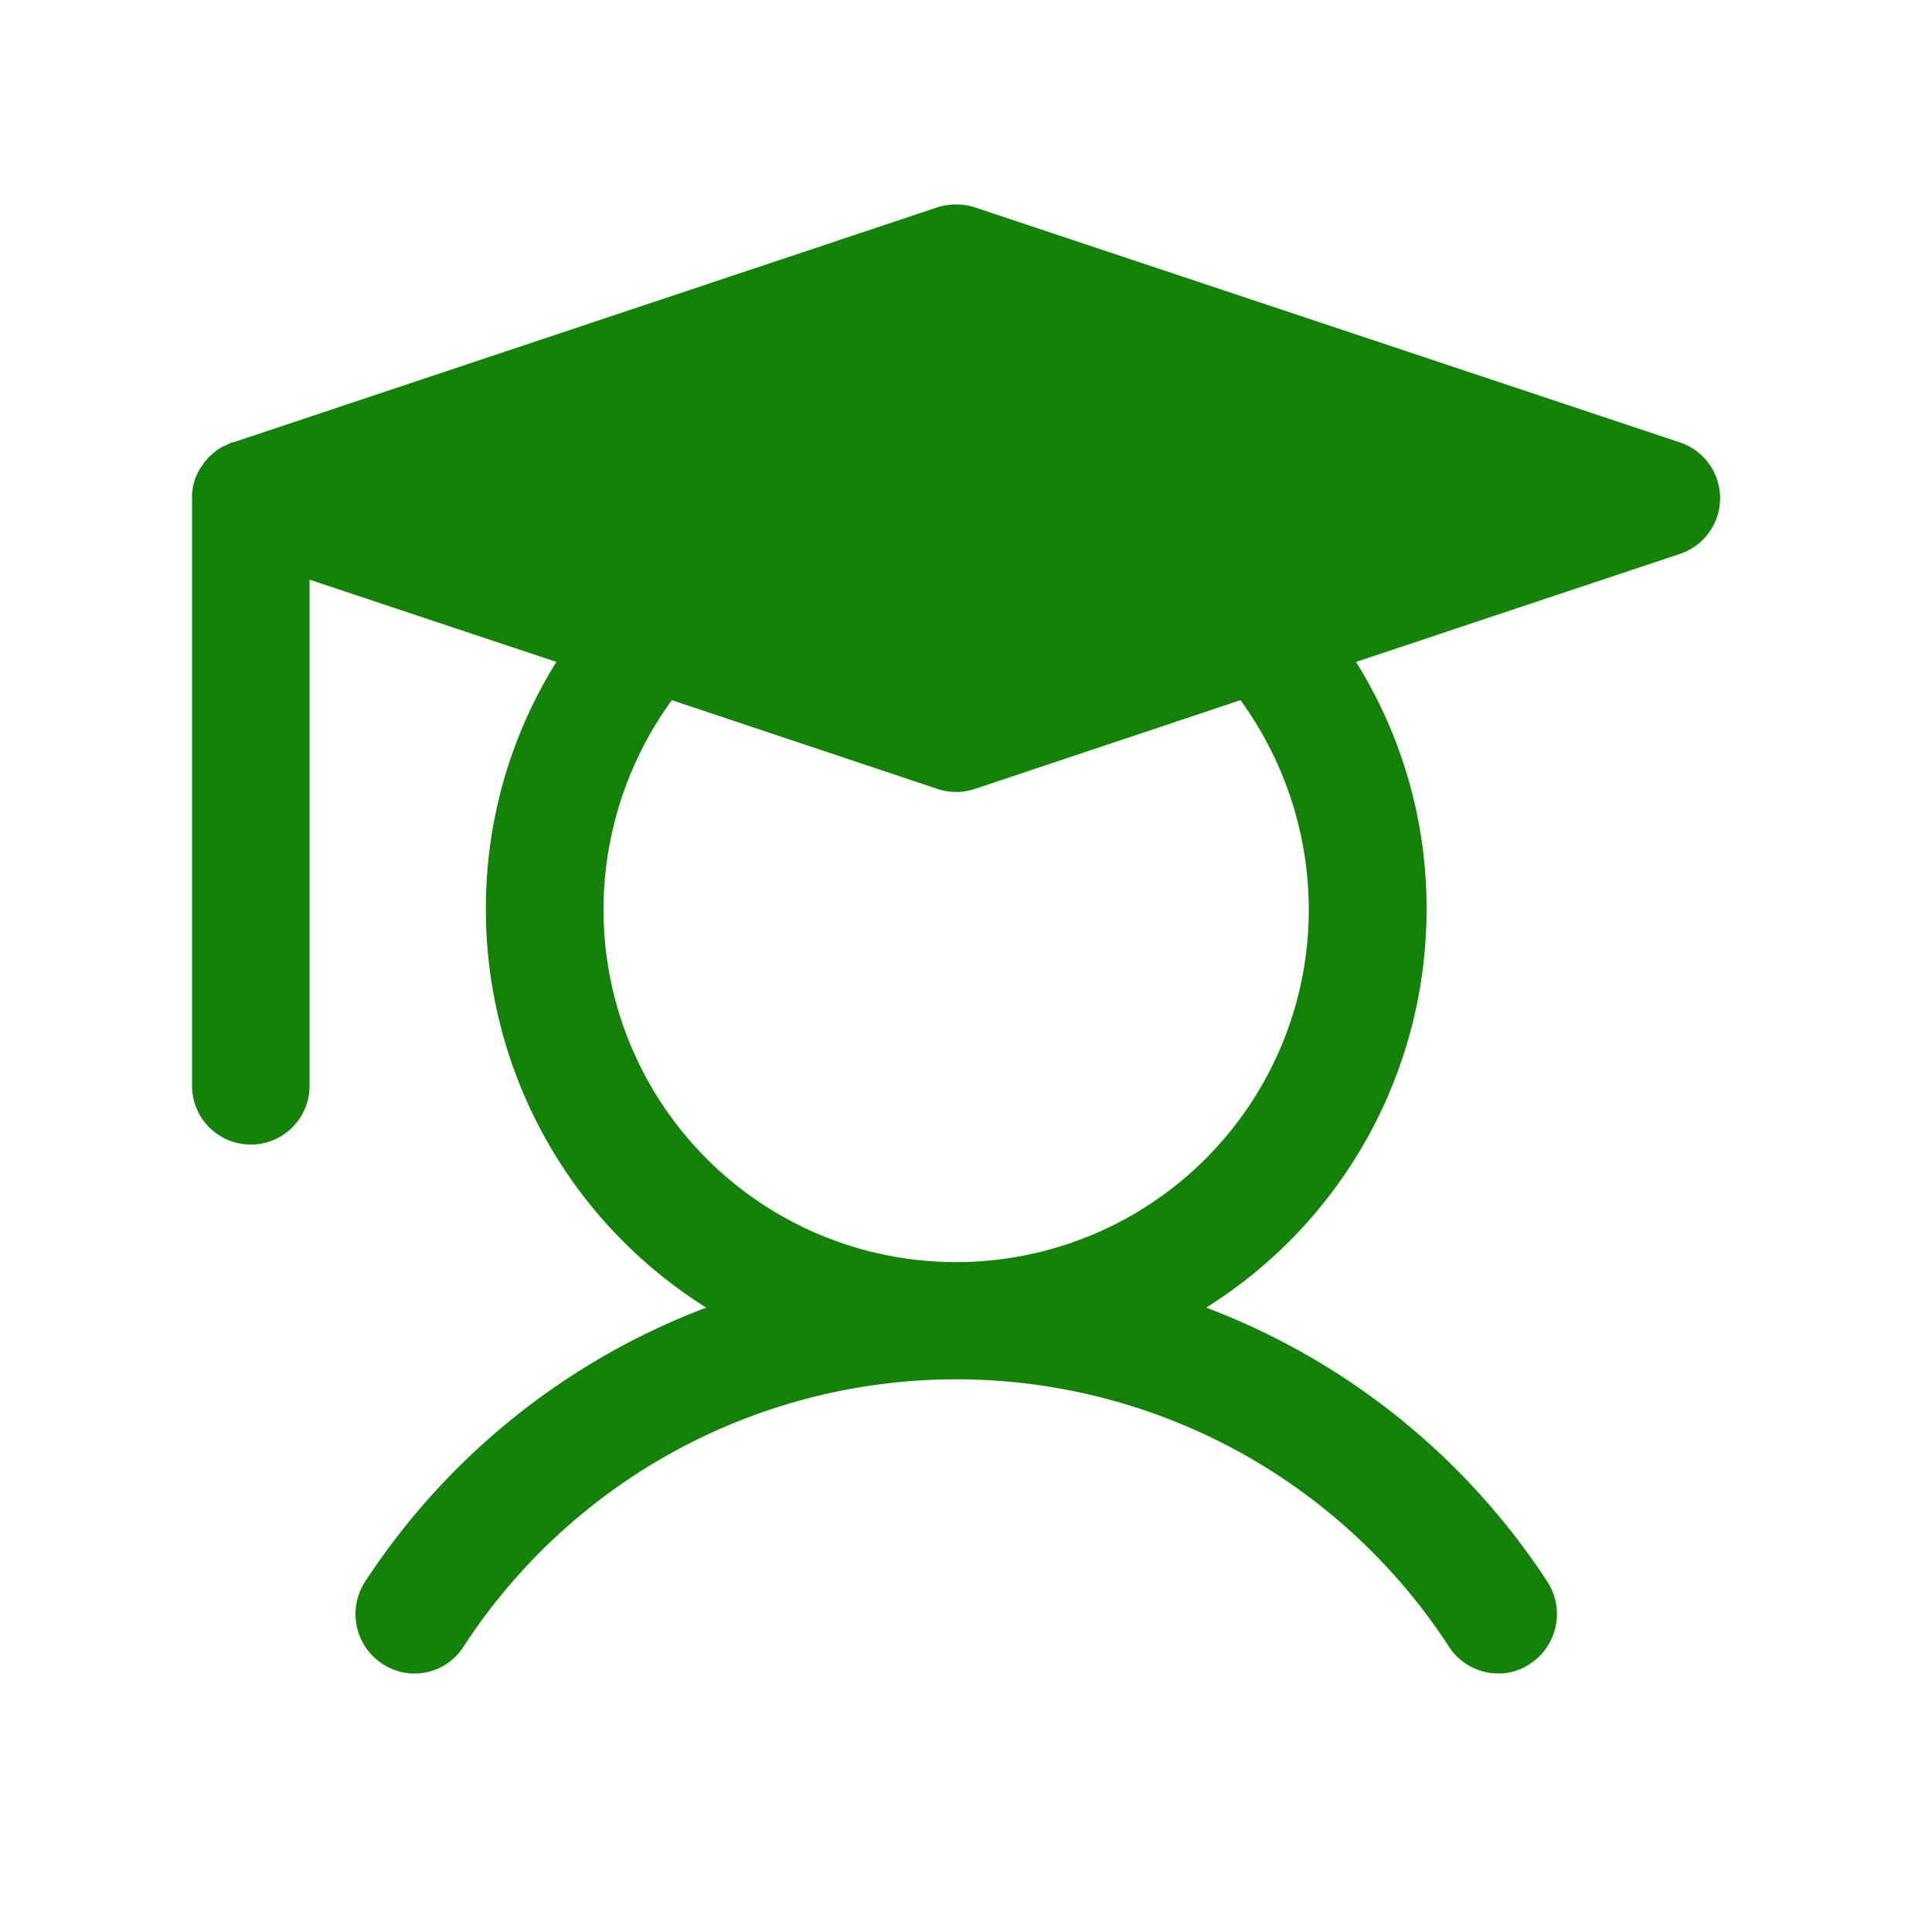 <svg xmlns="http://www.w3.org/2000/svg" width="32.483" height="32.483" viewBox="0 0 32.483 32.483">
  <g id="Group_61299" data-name="Group 61299" transform="translate(-0.166)">
    <rect id="Rectangle_26486" data-name="Rectangle 26486" width="32.483" height="32.483" transform="translate(0.166 0)" fill="none"/>
    <path id="Path_67695" data-name="Path 67695" d="M49,28.023,37.143,24.07a1.05,1.05,0,0,0-.618,0L24.681,28.023h-.025l-.124.062h-.012l-.124.074c0,.012-.012.012-.025.025l-.1.086h0l-.086.1c0,.012-.012.012-.012.025L24.1,28.5c0,.012,0,.012-.012.025l-.049.111h0L24,28.776v.037a.457.457,0,0,0-.012.148v9.881a.988.988,0,1,0,1.976,0v-8.51l4.15,1.383a7.806,7.806,0,0,0-1.186,4.162,7.9,7.9,0,0,0,3.705,6.694,11.869,11.869,0,0,0-5.743,4.619,1,1,0,0,0,.3,1.371.976.976,0,0,0,1.359-.284,9.881,9.881,0,0,1,16.575,0,.988.988,0,0,0,.827.445.926.926,0,0,0,.531-.161,1,1,0,0,0,.3-1.371,11.869,11.869,0,0,0-5.743-4.619,7.9,7.9,0,0,0,3.705-6.694,7.806,7.806,0,0,0-1.186-4.162L49,29.9a.988.988,0,0,0,0-1.877ZM36.834,41.806a5.928,5.928,0,0,1-5.928-5.928,6,6,0,0,1,1.149-3.52l4.471,1.494a.988.988,0,0,0,.618,0l4.471-1.494a6,6,0,0,1,1.149,3.52A5.928,5.928,0,0,1,36.834,41.806Z" transform="translate(-20.593 -20.586)" fill="#148108"/>
  </g>
</svg>
